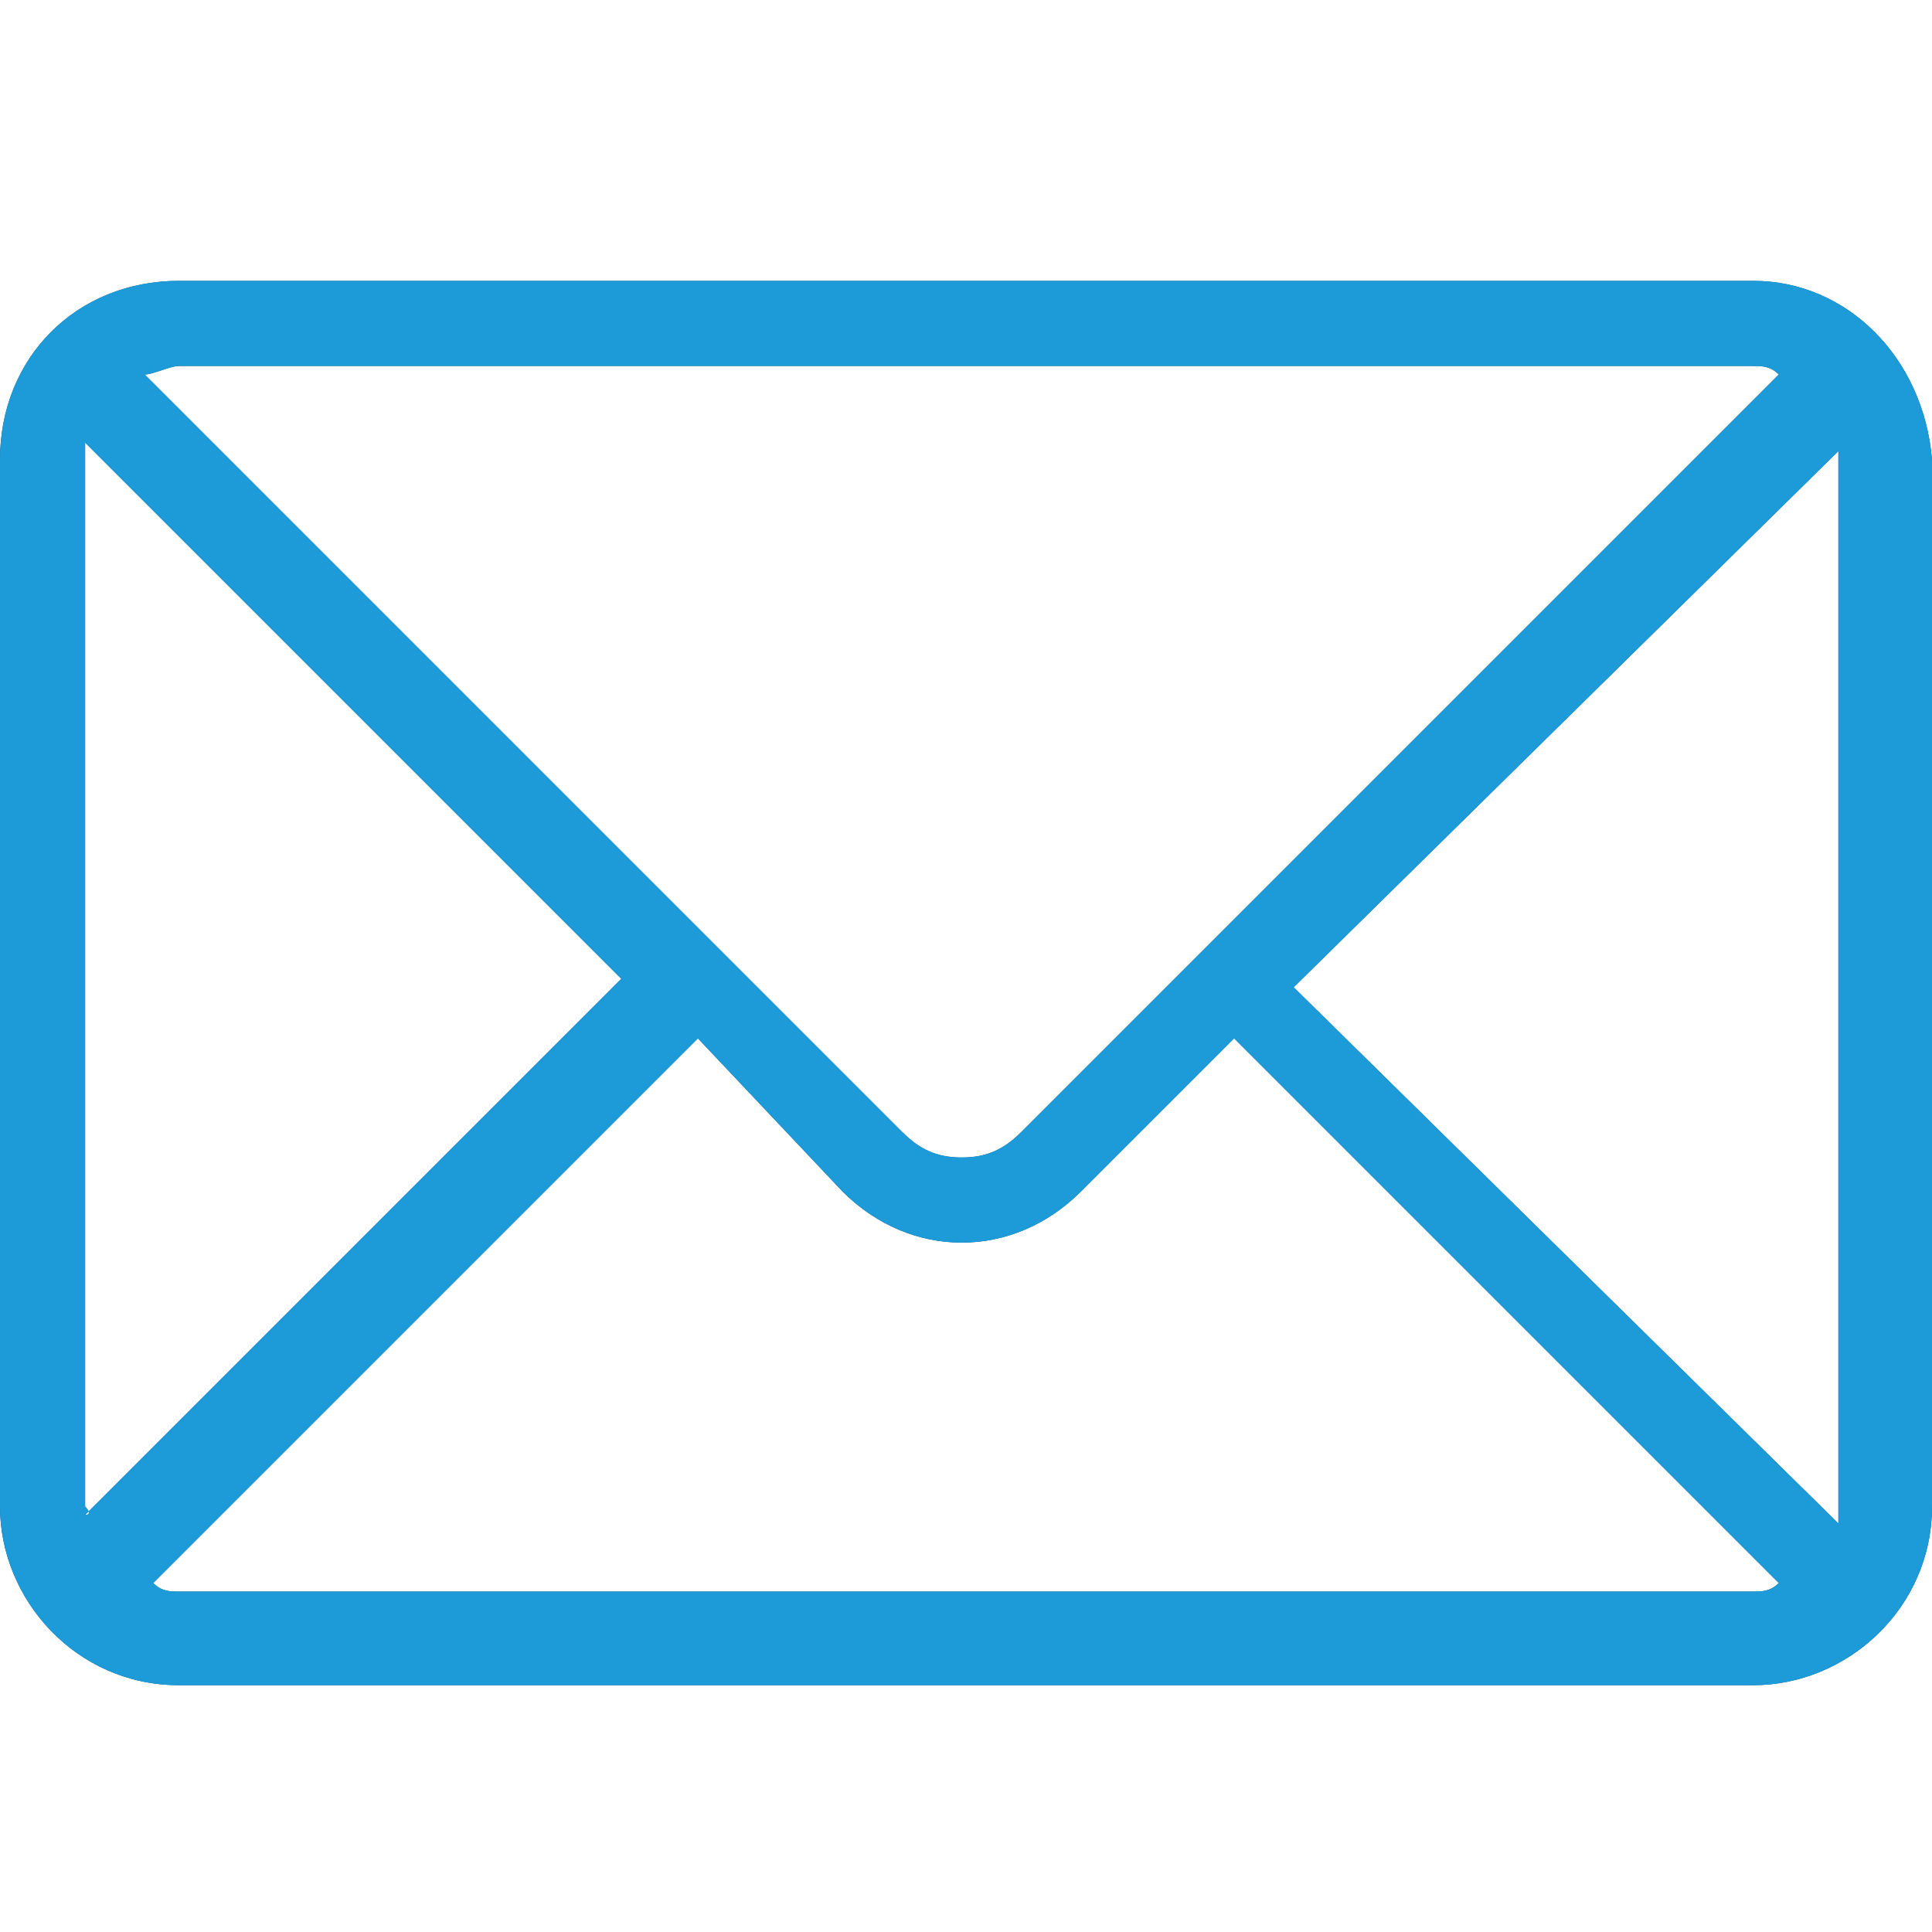 <?xml version="1.0" encoding="utf-8"?>
<!-- Generator: Adobe Illustrator 24.1.0, SVG Export Plug-In . SVG Version: 6.00 Build 0)  -->
<svg version="1.1" id="Ebene_1" xmlns="http://www.w3.org/2000/svg" xmlns:xlink="http://www.w3.org/1999/xlink" x="0px" y="0px"
	 viewBox="0 0 22.7 22.7" style="enable-background:new 0 0 22.7 22.7;" xml:space="preserve">
<style type="text/css">
	.st0{fill-rule:evenodd;clip-rule:evenodd;fill:#04477F;}
	.st1{fill-rule:evenodd;clip-rule:evenodd;fill:#1C9BD8;}
</style>
<path class="st0" d="M20.6,3.3H2.1C0.9,3.3,0,4.2,0,5.4v12.3c0,1.1,0.9,2.1,2.1,2.1h18.5c1.1,0,2.1-0.9,2.1-2.1V5.4
	C22.6,4.2,21.7,3.3,20.6,3.3 M2.1,4.3h18.5c0.1,0,0.2,0,0.3,0.1L12,13.3c-0.2,0.2-0.4,0.3-0.7,0.3c-0.3,0-0.5-0.1-0.7-0.3L1.7,4.4
	C1.8,4.4,2,4.3,2.1,4.3 M1,17.7V5.4c0-0.1,0-0.1,0-0.2l6.3,6.3l-6.3,6.3C1.1,17.8,1,17.7,1,17.7 M20.6,18.7H2.1
	c-0.1,0-0.2,0-0.3-0.1l6.4-6.4L9.9,14c0.4,0.4,0.9,0.6,1.4,0.6c0.5,0,1-0.2,1.4-0.6l1.8-1.8l6.4,6.4C20.8,18.7,20.7,18.7,20.6,18.7
	 M21.6,17.7c0,0.1,0,0.1,0,0.2l-6.4-6.3l6.4-6.3c0,0.1,0,0.1,0,0.2V17.7z"/>
<path class="st1" d="M20.6,3.3H2.1C0.9,3.3,0,4.2,0,5.4v12.3c0,1.1,0.9,2.1,2.1,2.1h18.5c1.1,0,2.1-0.9,2.1-2.1V5.4
	C22.6,4.2,21.7,3.3,20.6,3.3 M2.1,4.3h18.5c0.1,0,0.2,0,0.3,0.1L12,13.3c-0.2,0.2-0.4,0.3-0.7,0.3c-0.3,0-0.5-0.1-0.7-0.3L1.7,4.4
	C1.8,4.4,2,4.3,2.1,4.3 M1,17.7V5.4c0-0.1,0-0.1,0-0.2l6.3,6.3l-6.3,6.3C1.1,17.8,1,17.7,1,17.7 M20.6,18.7H2.1
	c-0.1,0-0.2,0-0.3-0.1l6.4-6.4L9.9,14c0.4,0.4,0.9,0.6,1.4,0.6c0.5,0,1-0.2,1.4-0.6l1.8-1.8l6.4,6.4C20.8,18.7,20.7,18.7,20.6,18.7
	 M21.6,17.7c0,0.1,0,0.1,0,0.2l-6.4-6.3l6.4-6.3c0,0.1,0,0.1,0,0.2V17.7z"/>
</svg>
